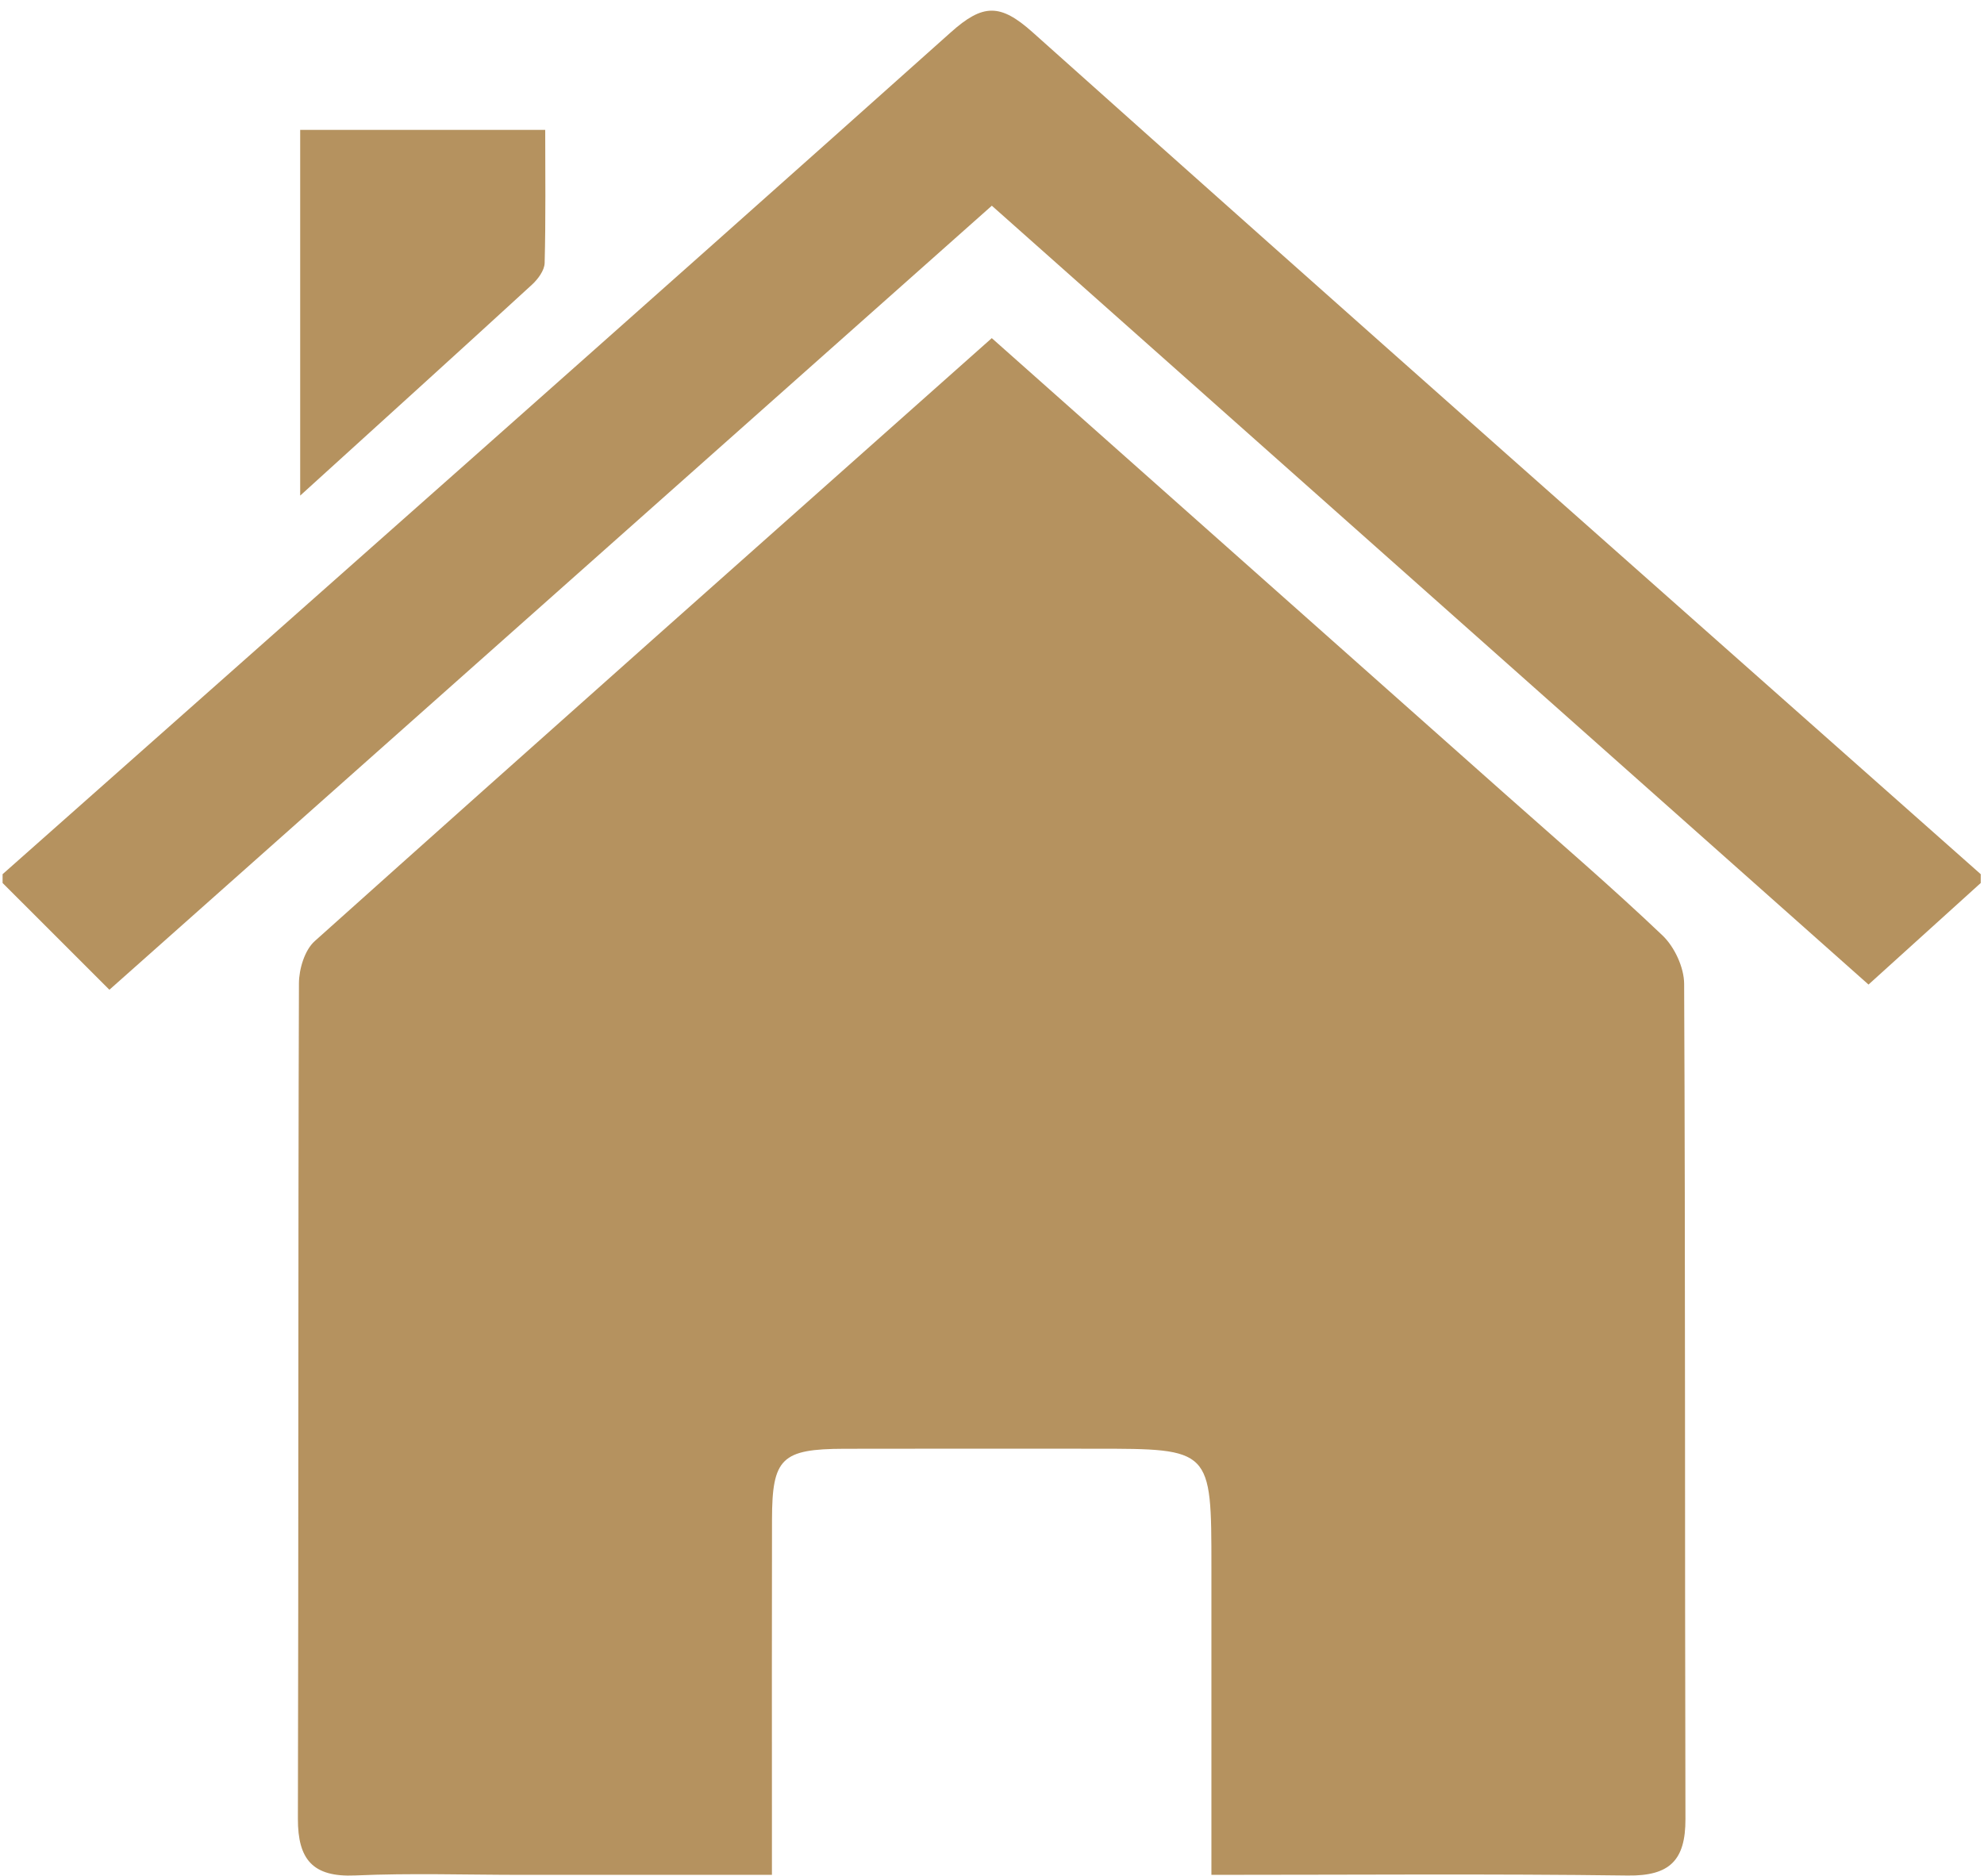 <svg xmlns="http://www.w3.org/2000/svg" width="166" height="157" viewBox="0 0 166 157" fill="none"><path d="M0.217 73.146C26.684 49.686 53.19 26.27 79.558 2.7C82.238 0.304 83.688 0.277 86.393 2.696C112.754 26.273 139.261 49.687 165.727 73.146V73.882C162.689 76.632 159.65 79.382 156.337 82.38C132.293 61.019 107.697 39.166 82.986 17.212C58.34 39.11 33.82 60.897 9.153 82.815C6.122 79.786 3.17 76.834 0.217 73.882V73.146Z" fill="#B5925F"></path><path d="M101.358 156.874V131.142C101.358 121.218 101.358 121.218 91.597 121.218C84.61 121.219 77.623 121.204 70.635 121.223C65.394 121.238 64.603 122.008 64.593 127.13C64.574 135.591 64.587 144.051 64.587 152.511V156.874H43.69C39.031 156.874 34.367 156.718 29.718 156.924C26.166 157.082 24.916 155.586 24.925 152.172C24.985 128.875 24.936 105.578 25.012 82.282C25.016 81.083 25.492 79.499 26.332 78.747C45.13 61.905 64.01 45.156 82.982 28.292C97.394 41.091 111.687 53.783 125.977 66.478C130.376 70.386 134.846 74.219 139.103 78.274C140.105 79.23 140.904 80.947 140.911 82.317C141.02 105.614 140.959 128.911 141.02 152.207C141.029 155.651 139.709 156.977 136.194 156.93C124.803 156.779 113.408 156.874 101.358 156.874Z" fill="#B5925F"></path><path d="M25.116 41.469V10.868H45.618C45.618 14.518 45.668 18.266 45.57 22.01C45.553 22.63 45.008 23.363 44.505 23.823C38.296 29.518 32.05 35.172 25.116 41.469Z" fill="#B5925F"></path></svg>